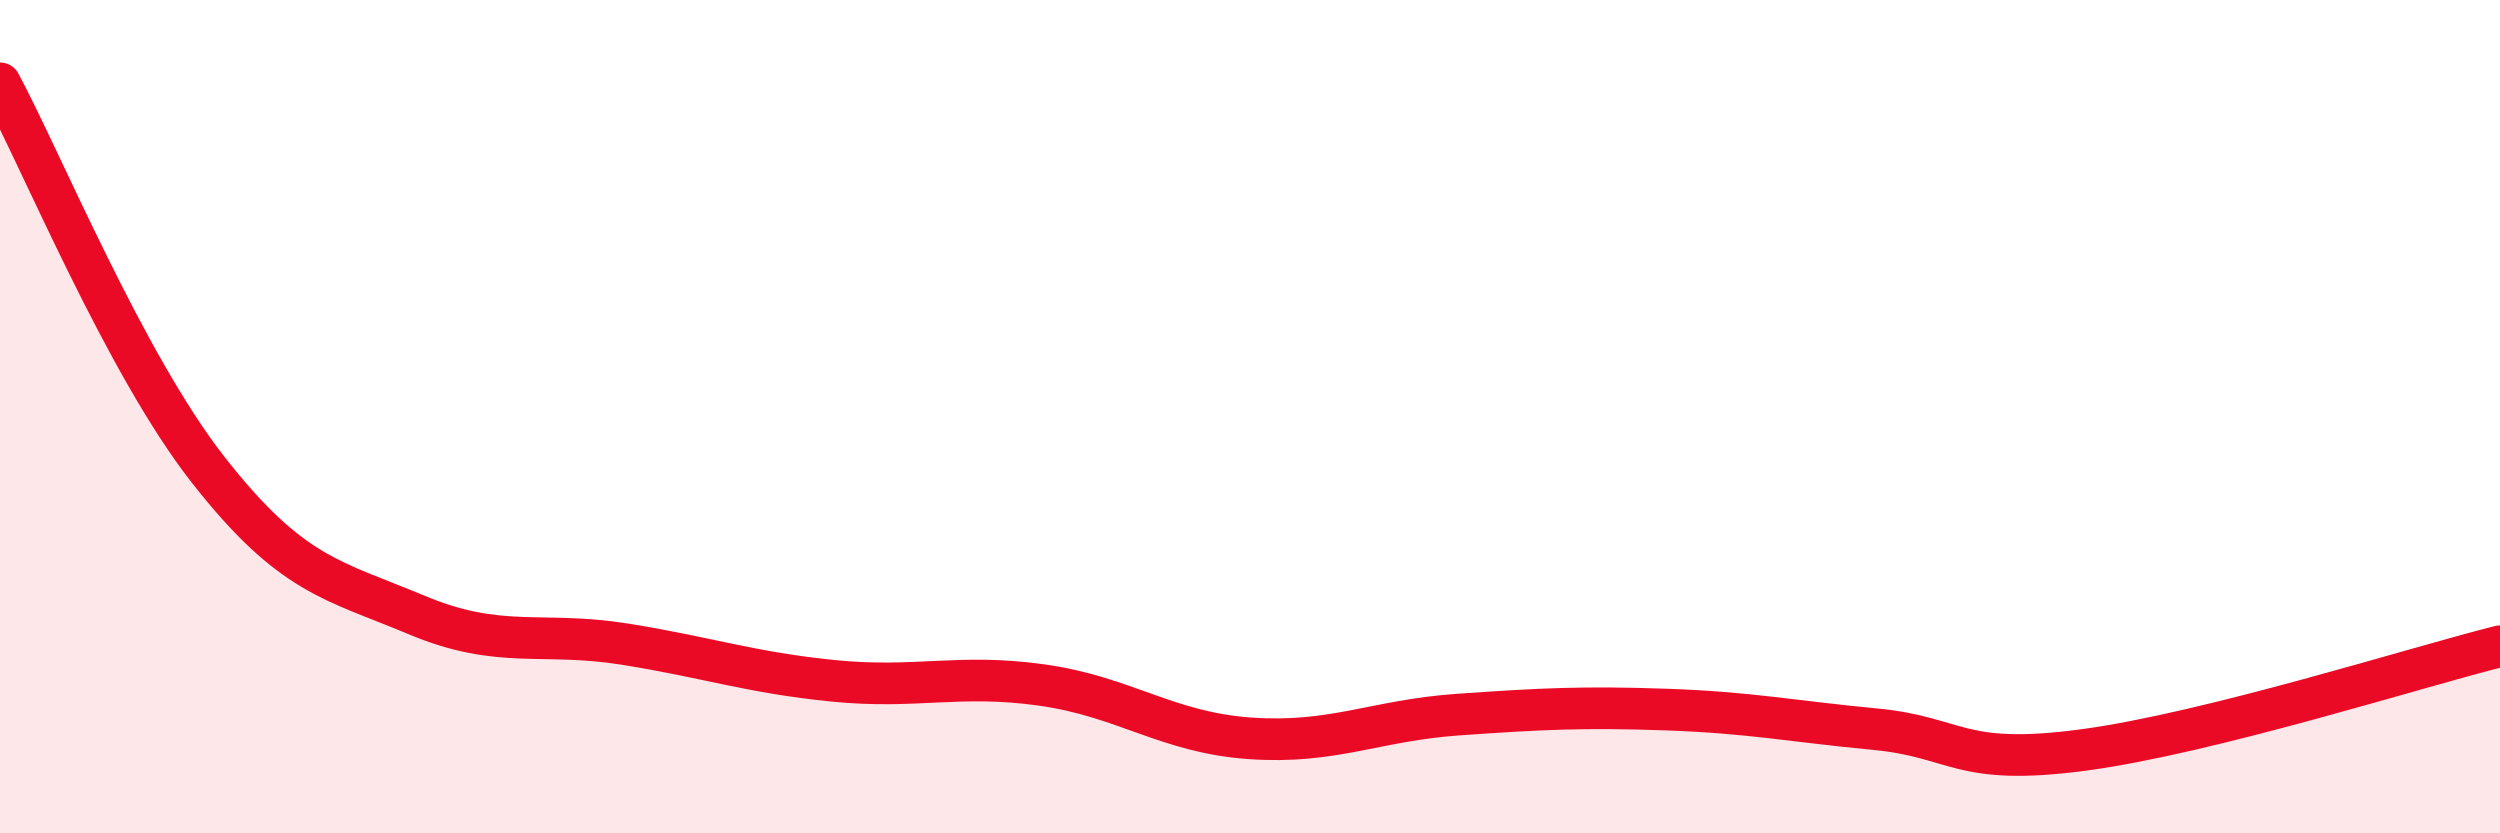 
    <svg width="60" height="20" viewBox="0 0 60 20" xmlns="http://www.w3.org/2000/svg">
      <path
        d="M 0,2 C 1,3.86 3,8.73 5,11.28 C 7,13.83 8,13.92 10,14.76 C 12,15.6 13,15.14 15,15.46 C 17,15.78 18,16.14 20,16.34 C 22,16.54 23,16.16 25,16.44 C 27,16.72 28,17.58 30,17.72 C 32,17.86 33,17.29 35,17.15 C 37,17.01 38,16.96 40,17.03 C 42,17.1 43,17.31 45,17.5 C 47,17.69 47,18.4 50,18 C 53,17.6 58,16.01 60,15.51L60 20L0 20Z"
        fill="#EB0A25"
        opacity="0.1"
        stroke-linecap="round"
        stroke-linejoin="round"
      />
      <path
        d="M 0,2 C 1,3.86 3,8.73 5,11.28 C 7,13.83 8,13.92 10,14.76 C 12,15.6 13,15.14 15,15.46 C 17,15.78 18,16.14 20,16.34 C 22,16.54 23,16.16 25,16.44 C 27,16.72 28,17.58 30,17.72 C 32,17.86 33,17.29 35,17.15 C 37,17.01 38,16.96 40,17.03 C 42,17.1 43,17.31 45,17.5 C 47,17.69 47,18.4 50,18 C 53,17.6 58,16.01 60,15.51"
        stroke="#EB0A25"
        stroke-width="1"
        fill="none"
        stroke-linecap="round"
        stroke-linejoin="round"
      />
    </svg>
  